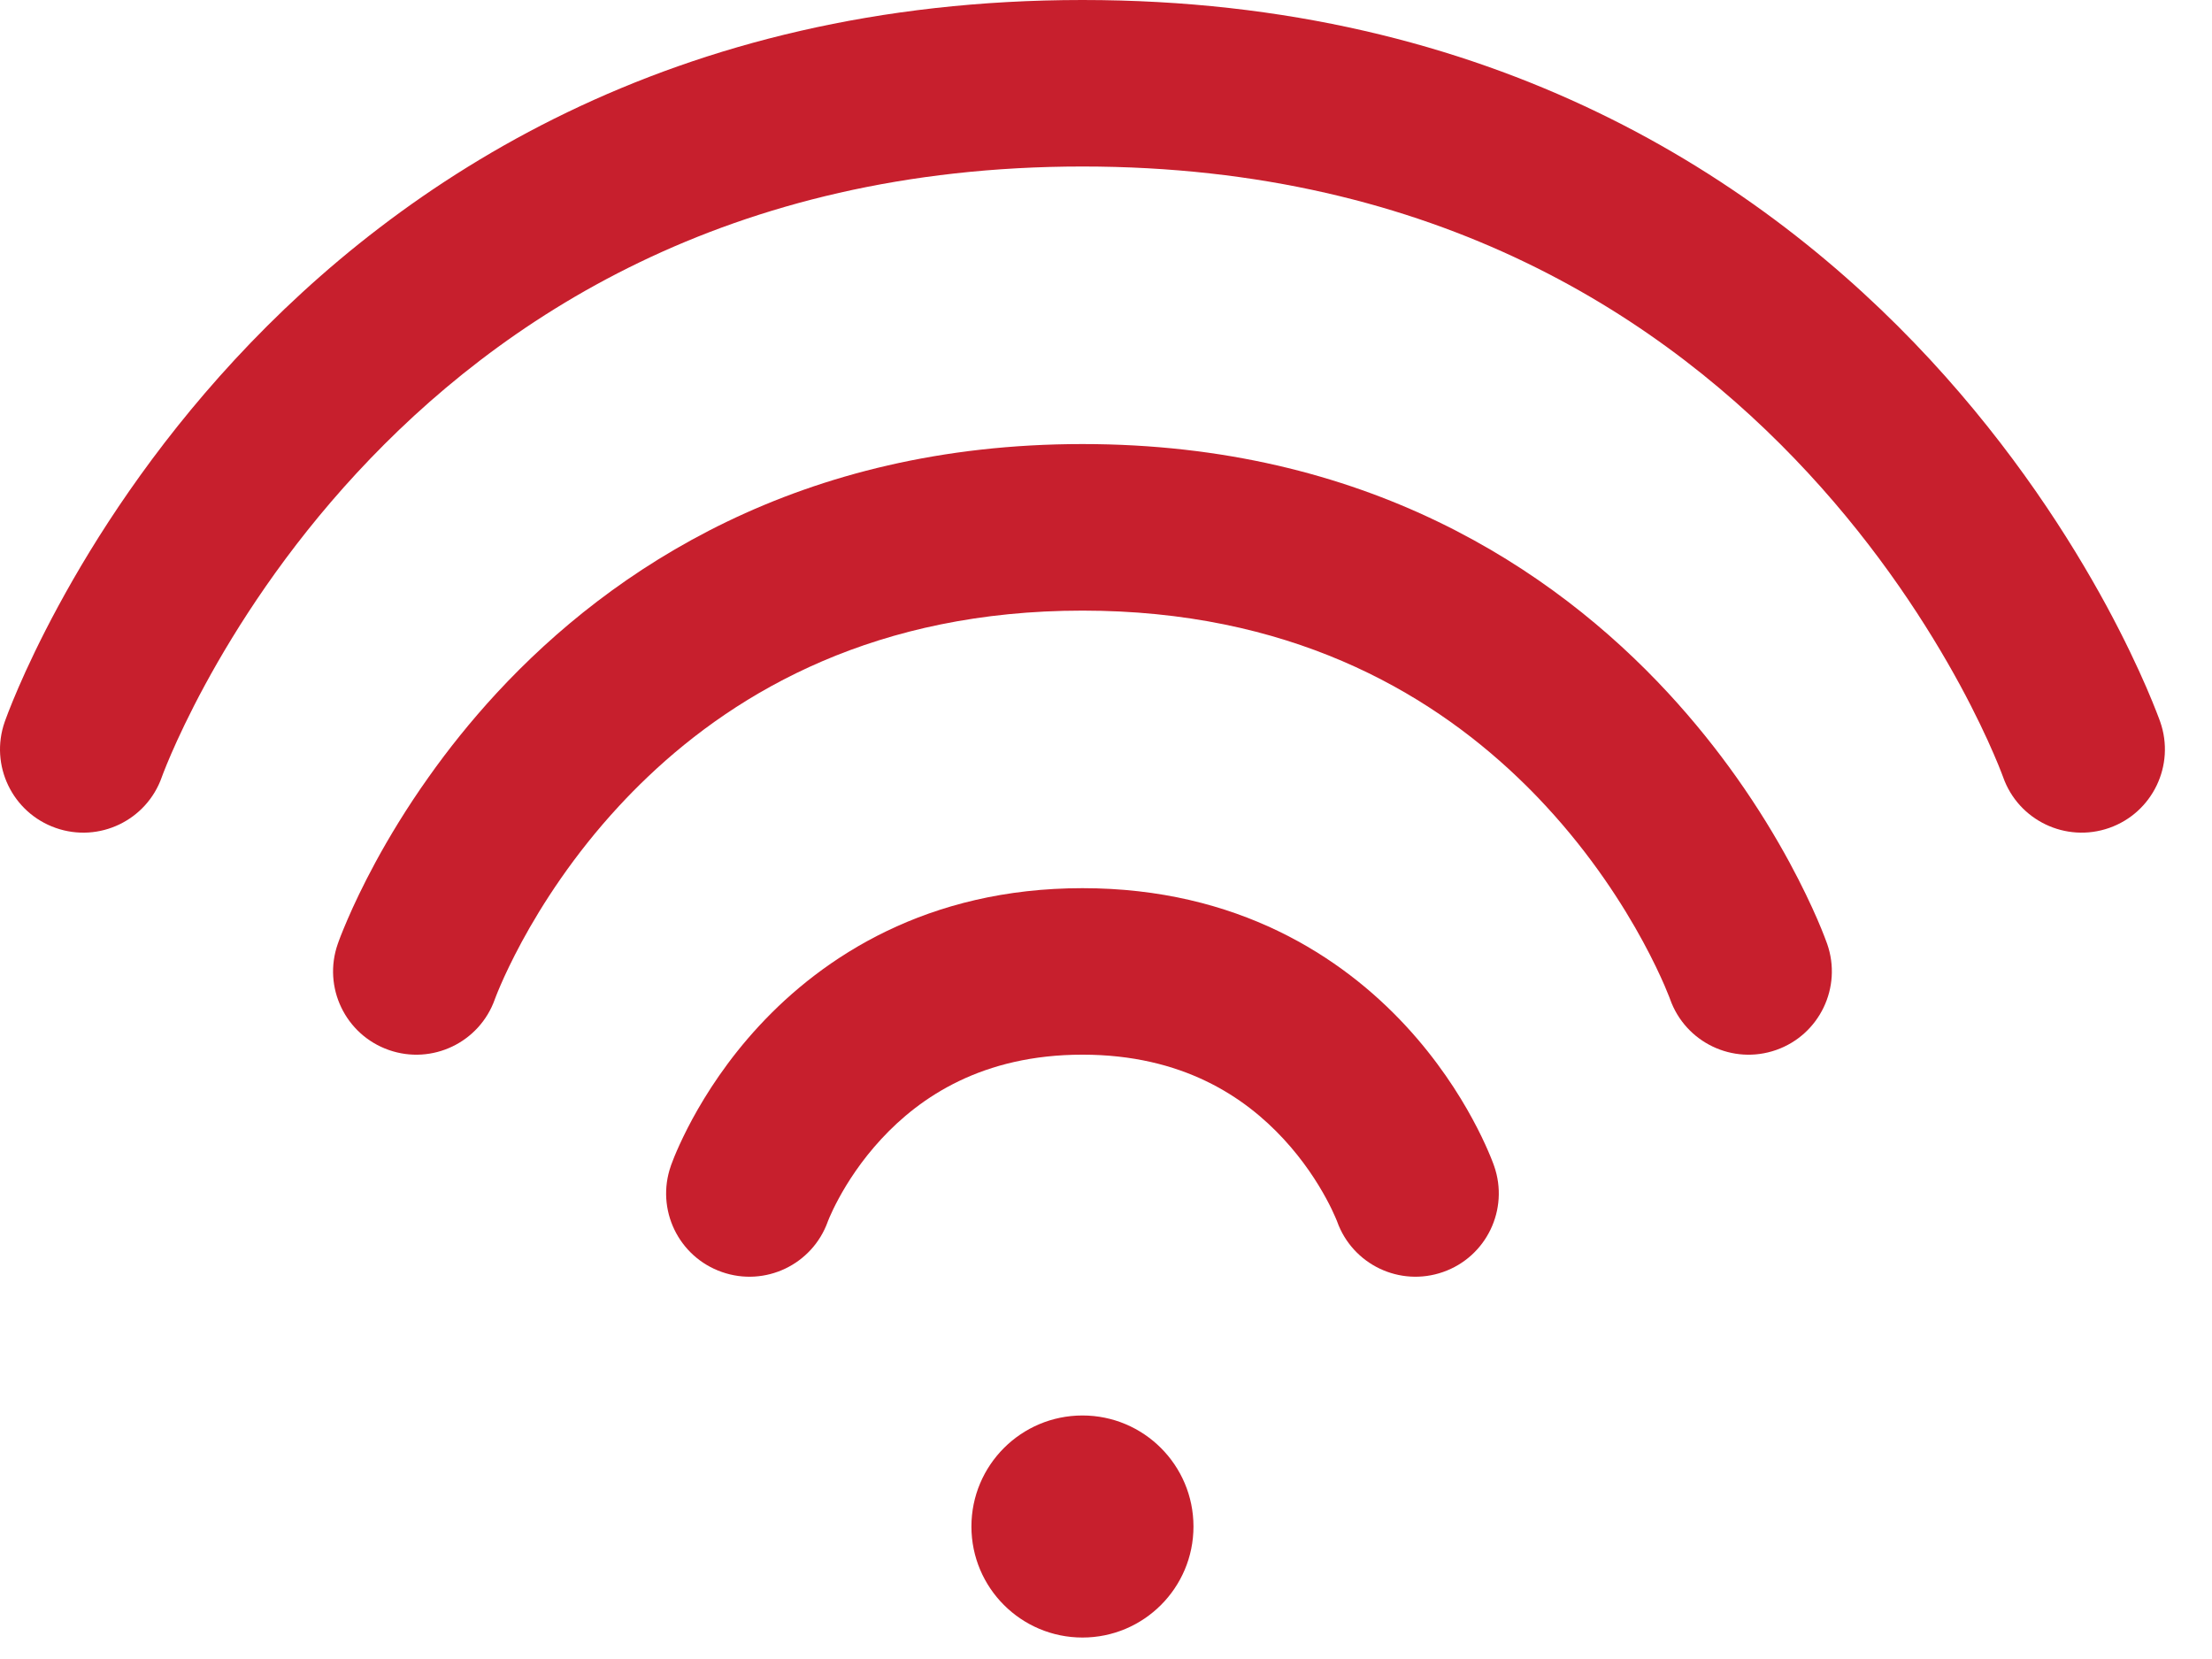 <svg width="44" height="33" viewBox="0 0 44 33" fill="none" xmlns="http://www.w3.org/2000/svg">
<path d="M3.219 15.456C2.916 16.318 1.971 16.772 1.109 16.469C0.245 16.166 -0.209 15.221 0.094 14.358L0.095 14.354L0.097 14.35L0.102 14.336L0.117 14.295C0.129 14.261 0.147 14.215 0.169 14.157C0.214 14.042 0.279 13.88 0.366 13.679C0.54 13.277 0.802 12.715 1.165 12.046C1.888 10.712 3.021 8.936 4.668 7.156C7.983 3.573 13.37 0 21.532 0C29.693 0 35.08 3.573 38.396 7.156C40.042 8.936 41.175 10.712 41.899 12.046C42.261 12.715 42.523 13.277 42.697 13.679C42.784 13.88 42.849 14.042 42.894 14.157C42.917 14.215 42.934 14.261 42.947 14.295L42.962 14.336L42.967 14.35L42.968 14.354L42.97 14.358C43.272 15.221 42.818 16.166 41.955 16.469C41.093 16.771 40.149 16.319 39.845 15.458L39.844 15.454L39.839 15.442C39.833 15.425 39.822 15.397 39.807 15.358C39.777 15.279 39.727 15.156 39.657 14.995C39.518 14.672 39.298 14.199 38.987 13.625C38.363 12.476 37.383 10.939 35.964 9.406C33.149 6.364 28.599 3.312 21.532 3.312C14.464 3.312 9.914 6.364 7.099 9.406C5.68 10.939 4.7 12.476 4.077 13.625C3.766 14.199 3.546 14.672 3.406 14.995C3.336 15.156 3.287 15.279 3.256 15.358C3.241 15.397 3.23 15.425 3.224 15.442L3.219 15.456Z" fill="#C71F2D"/>
<path d="M7.734 20.886C8.595 21.188 9.538 20.736 9.843 19.877L9.845 19.871L9.863 19.824C9.881 19.778 9.911 19.702 9.955 19.601C10.042 19.399 10.182 19.099 10.38 18.732C10.779 17.996 11.407 17.012 12.315 16.031C12.493 15.839 12.682 15.646 12.883 15.455C14.699 13.726 17.452 12.146 21.532 12.146C25.61 12.146 28.363 13.725 30.18 15.455C30.381 15.646 30.57 15.838 30.748 16.031C31.656 17.012 32.284 17.996 32.683 18.732C32.882 19.099 33.021 19.399 33.109 19.601C33.152 19.702 33.183 19.778 33.201 19.824L33.219 19.871L33.221 19.877C33.526 20.736 34.468 21.188 35.33 20.886C36.193 20.583 36.647 19.638 36.345 18.775L36.288 18.623C36.343 18.771 36.345 18.775 36.345 18.775L36.343 18.771L36.342 18.767L36.338 18.756L36.326 18.724C36.317 18.698 36.304 18.665 36.288 18.623C36.256 18.54 36.21 18.426 36.149 18.285C36.027 18.004 35.845 17.615 35.595 17.153C35.327 16.659 34.978 16.077 34.536 15.454C34.155 14.917 33.705 14.35 33.179 13.781C30.886 11.303 27.155 8.833 21.532 8.833C15.908 8.833 12.178 11.303 9.884 13.781C9.358 14.35 8.908 14.918 8.527 15.456C8.085 16.078 7.736 16.659 7.468 17.153C7.218 17.615 7.036 18.004 6.915 18.285C6.854 18.426 6.808 18.54 6.775 18.623C6.759 18.665 6.747 18.698 6.737 18.724L6.726 18.756L6.722 18.767L6.72 18.771L6.719 18.775C6.416 19.638 6.87 20.583 7.734 20.886Z" fill="#C71F2D"/>
<path d="M16.469 24.29L16.466 24.299C16.159 25.155 15.218 25.604 14.359 25.302C13.495 25 13.041 24.055 13.344 23.192L13.345 23.188L13.346 23.184L13.349 23.176L13.358 23.153L13.382 23.09C13.401 23.039 13.428 22.972 13.463 22.892C13.533 22.732 13.634 22.515 13.772 22.26C14.047 21.754 14.475 21.081 15.1 20.406C16.372 19.032 18.447 17.667 21.532 17.667C24.617 17.667 26.692 19.032 27.963 20.406C28.588 21.081 29.017 21.754 29.291 22.26C29.429 22.515 29.531 22.732 29.6 22.892C29.635 22.972 29.662 23.039 29.682 23.09L29.706 23.153L29.714 23.176L29.717 23.184L29.718 23.188L29.72 23.192C30.022 24.055 29.568 25 28.705 25.302C27.845 25.604 26.905 25.155 26.598 24.299L26.595 24.29L26.585 24.267C26.579 24.252 26.571 24.232 26.56 24.208C26.525 24.127 26.466 23.998 26.379 23.839C26.205 23.517 25.929 23.085 25.532 22.656C24.761 21.822 23.523 20.979 21.532 20.979C19.541 20.979 18.303 21.822 17.531 22.656C17.134 23.085 16.858 23.517 16.684 23.839C16.598 23.998 16.538 24.127 16.503 24.208C16.486 24.248 16.474 24.276 16.469 24.29Z" fill="#C71F2D"/>
<path d="M21.532 28.156C20.312 28.156 19.323 29.145 19.323 30.365C19.323 31.584 20.312 32.573 21.532 32.573C22.751 32.573 23.74 31.584 23.74 30.365C23.74 29.145 22.751 28.156 21.532 28.156Z" fill="#C71F2D"/>
</svg>

